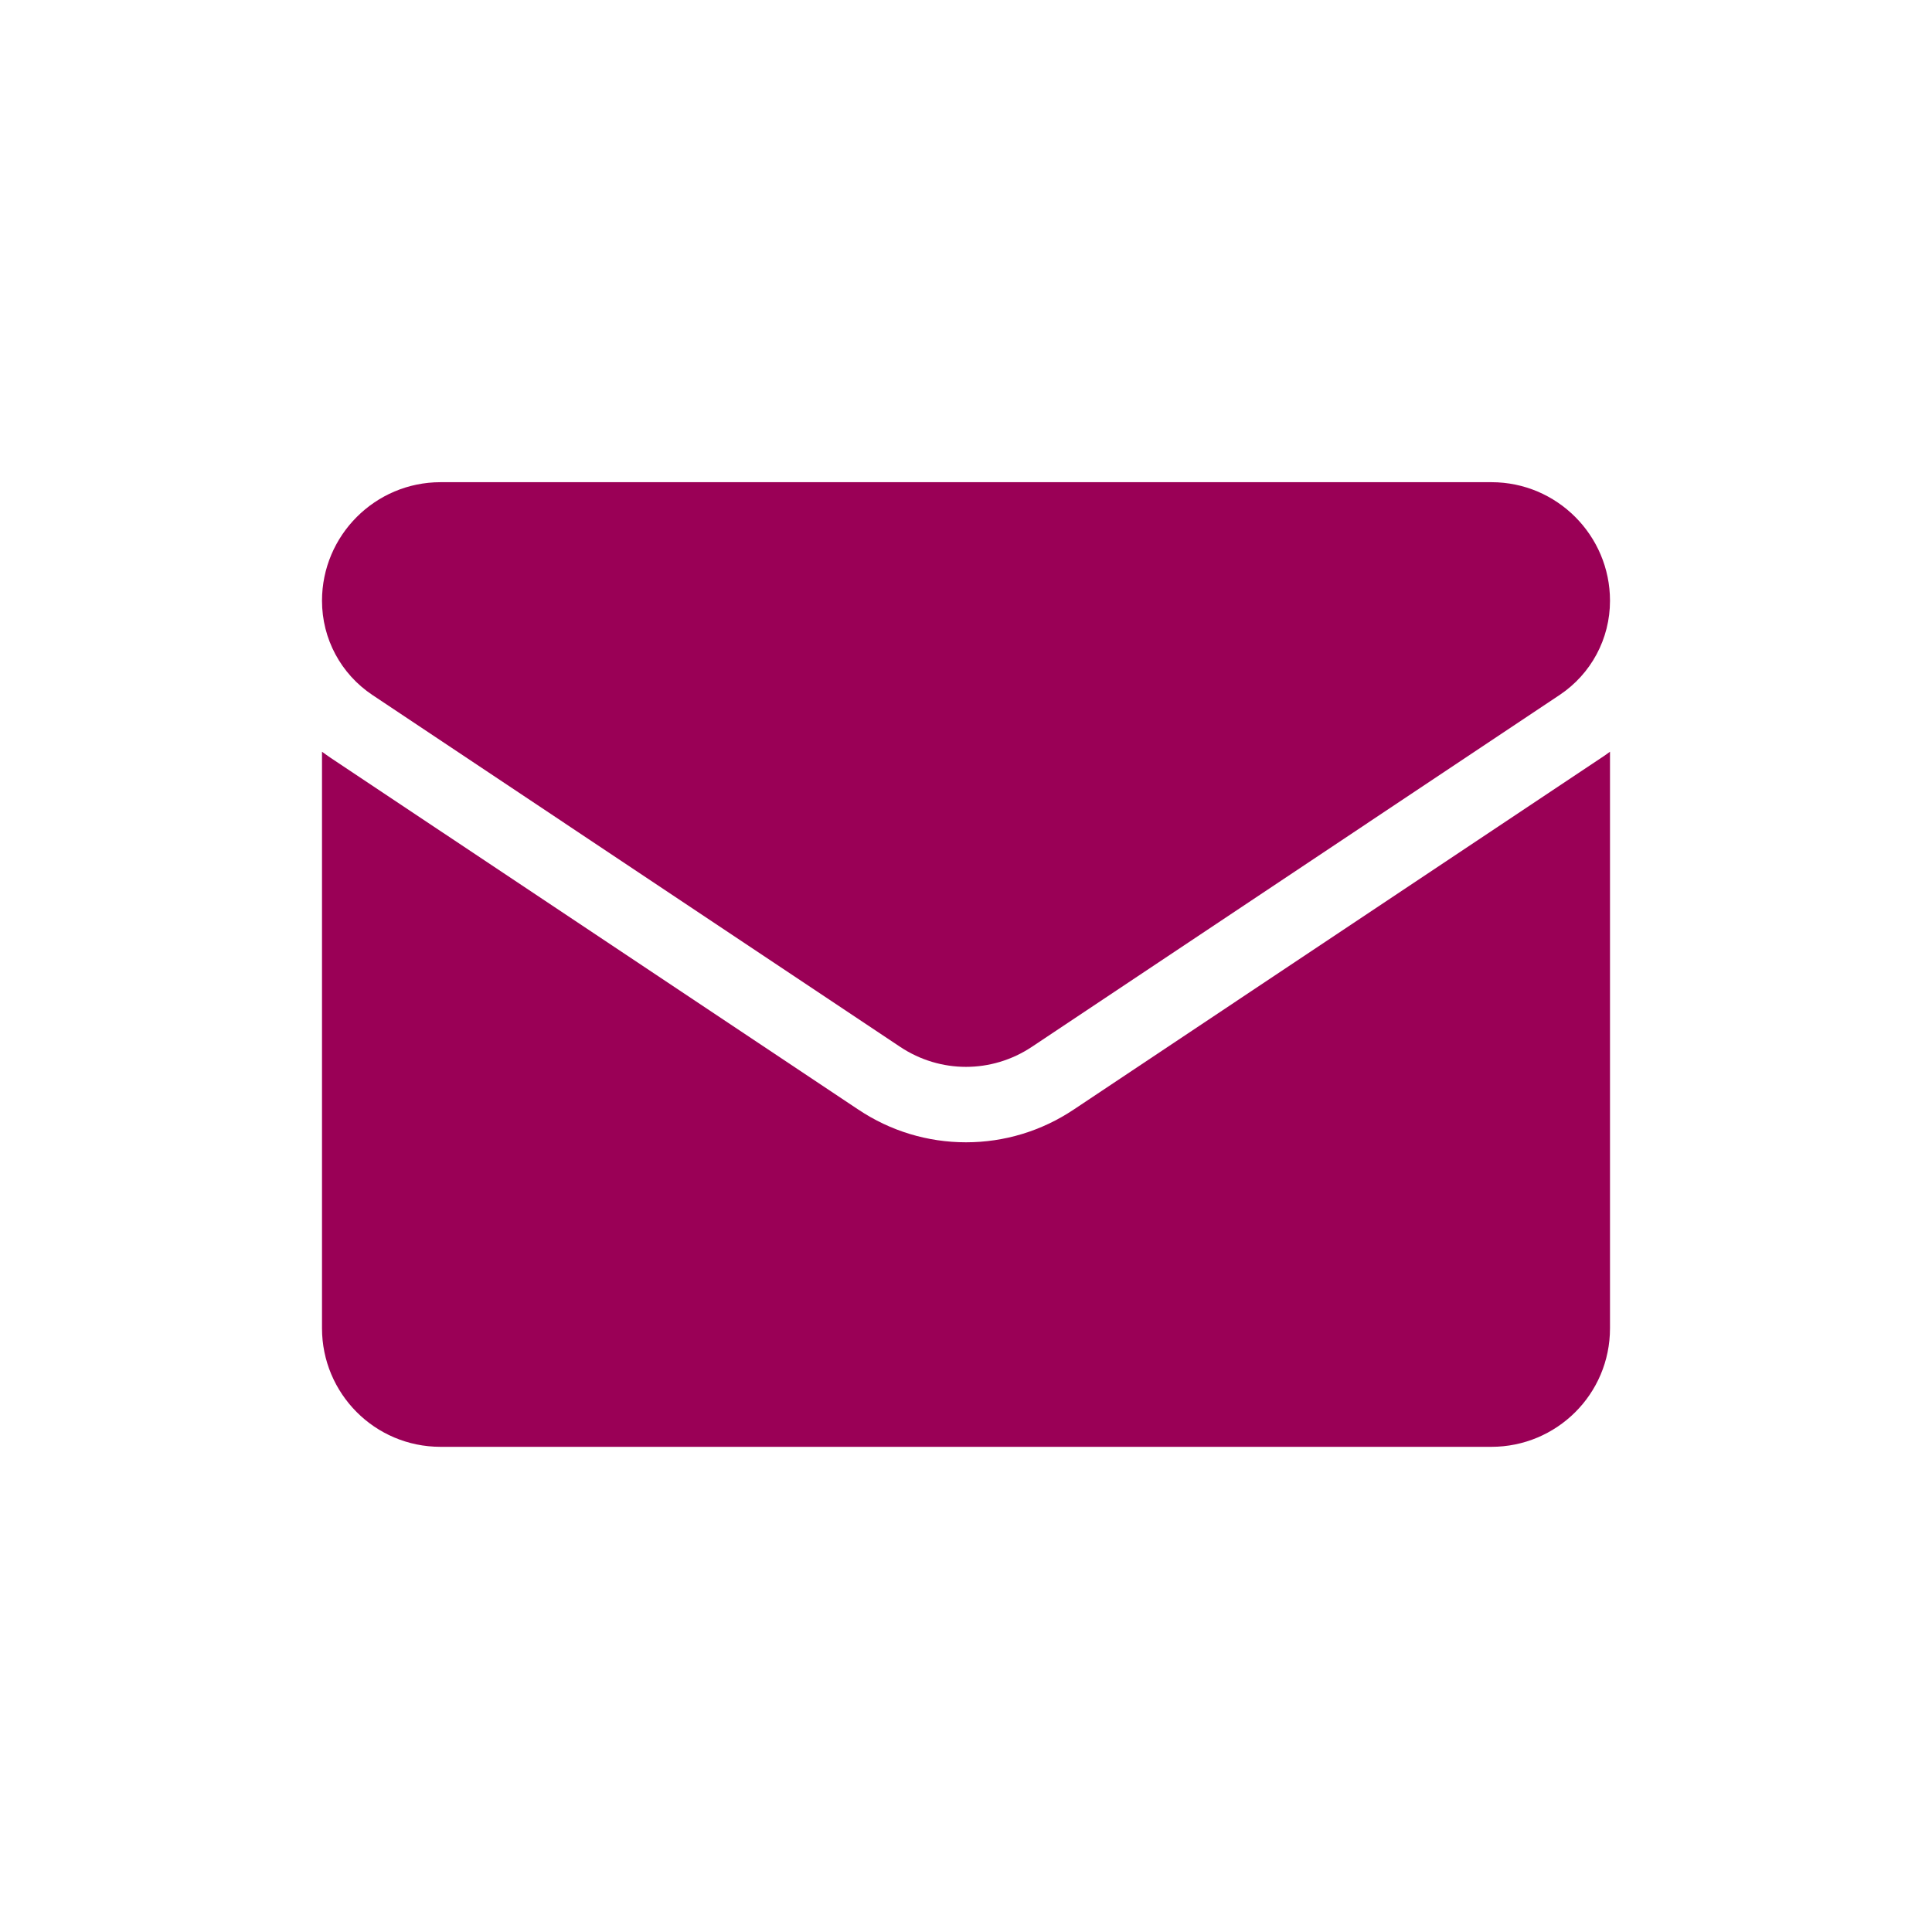 <svg width="24" height="24" viewBox="0 0 24 24" fill="none" xmlns="http://www.w3.org/2000/svg">
<path d="M10.663 13.784C11.061 14.05 11.523 14.19 12 14.19C12.477 14.19 12.939 14.05 13.337 13.784L19.893 9.413C19.93 9.389 19.965 9.364 20 9.338V16.5C20 17.322 19.334 17.973 18.527 17.973H5.473C4.652 17.973 4 17.307 4 16.5V9.338C4.035 9.364 4.07 9.389 4.107 9.414L10.663 13.784Z" fill="#9a0056"/>
<path d="M19.373 8.634L12.817 13.005C12.569 13.17 12.284 13.253 12 13.253C11.716 13.253 11.431 13.17 11.183 13.005L4.627 8.634C4.234 8.372 4 7.935 4 7.463C4 6.651 4.661 5.99 5.472 5.99H18.528C19.34 5.99 20 6.651 20 7.463C20 7.935 19.766 8.372 19.373 8.634V8.634Z" fill="#9a0056"/>
</svg>

